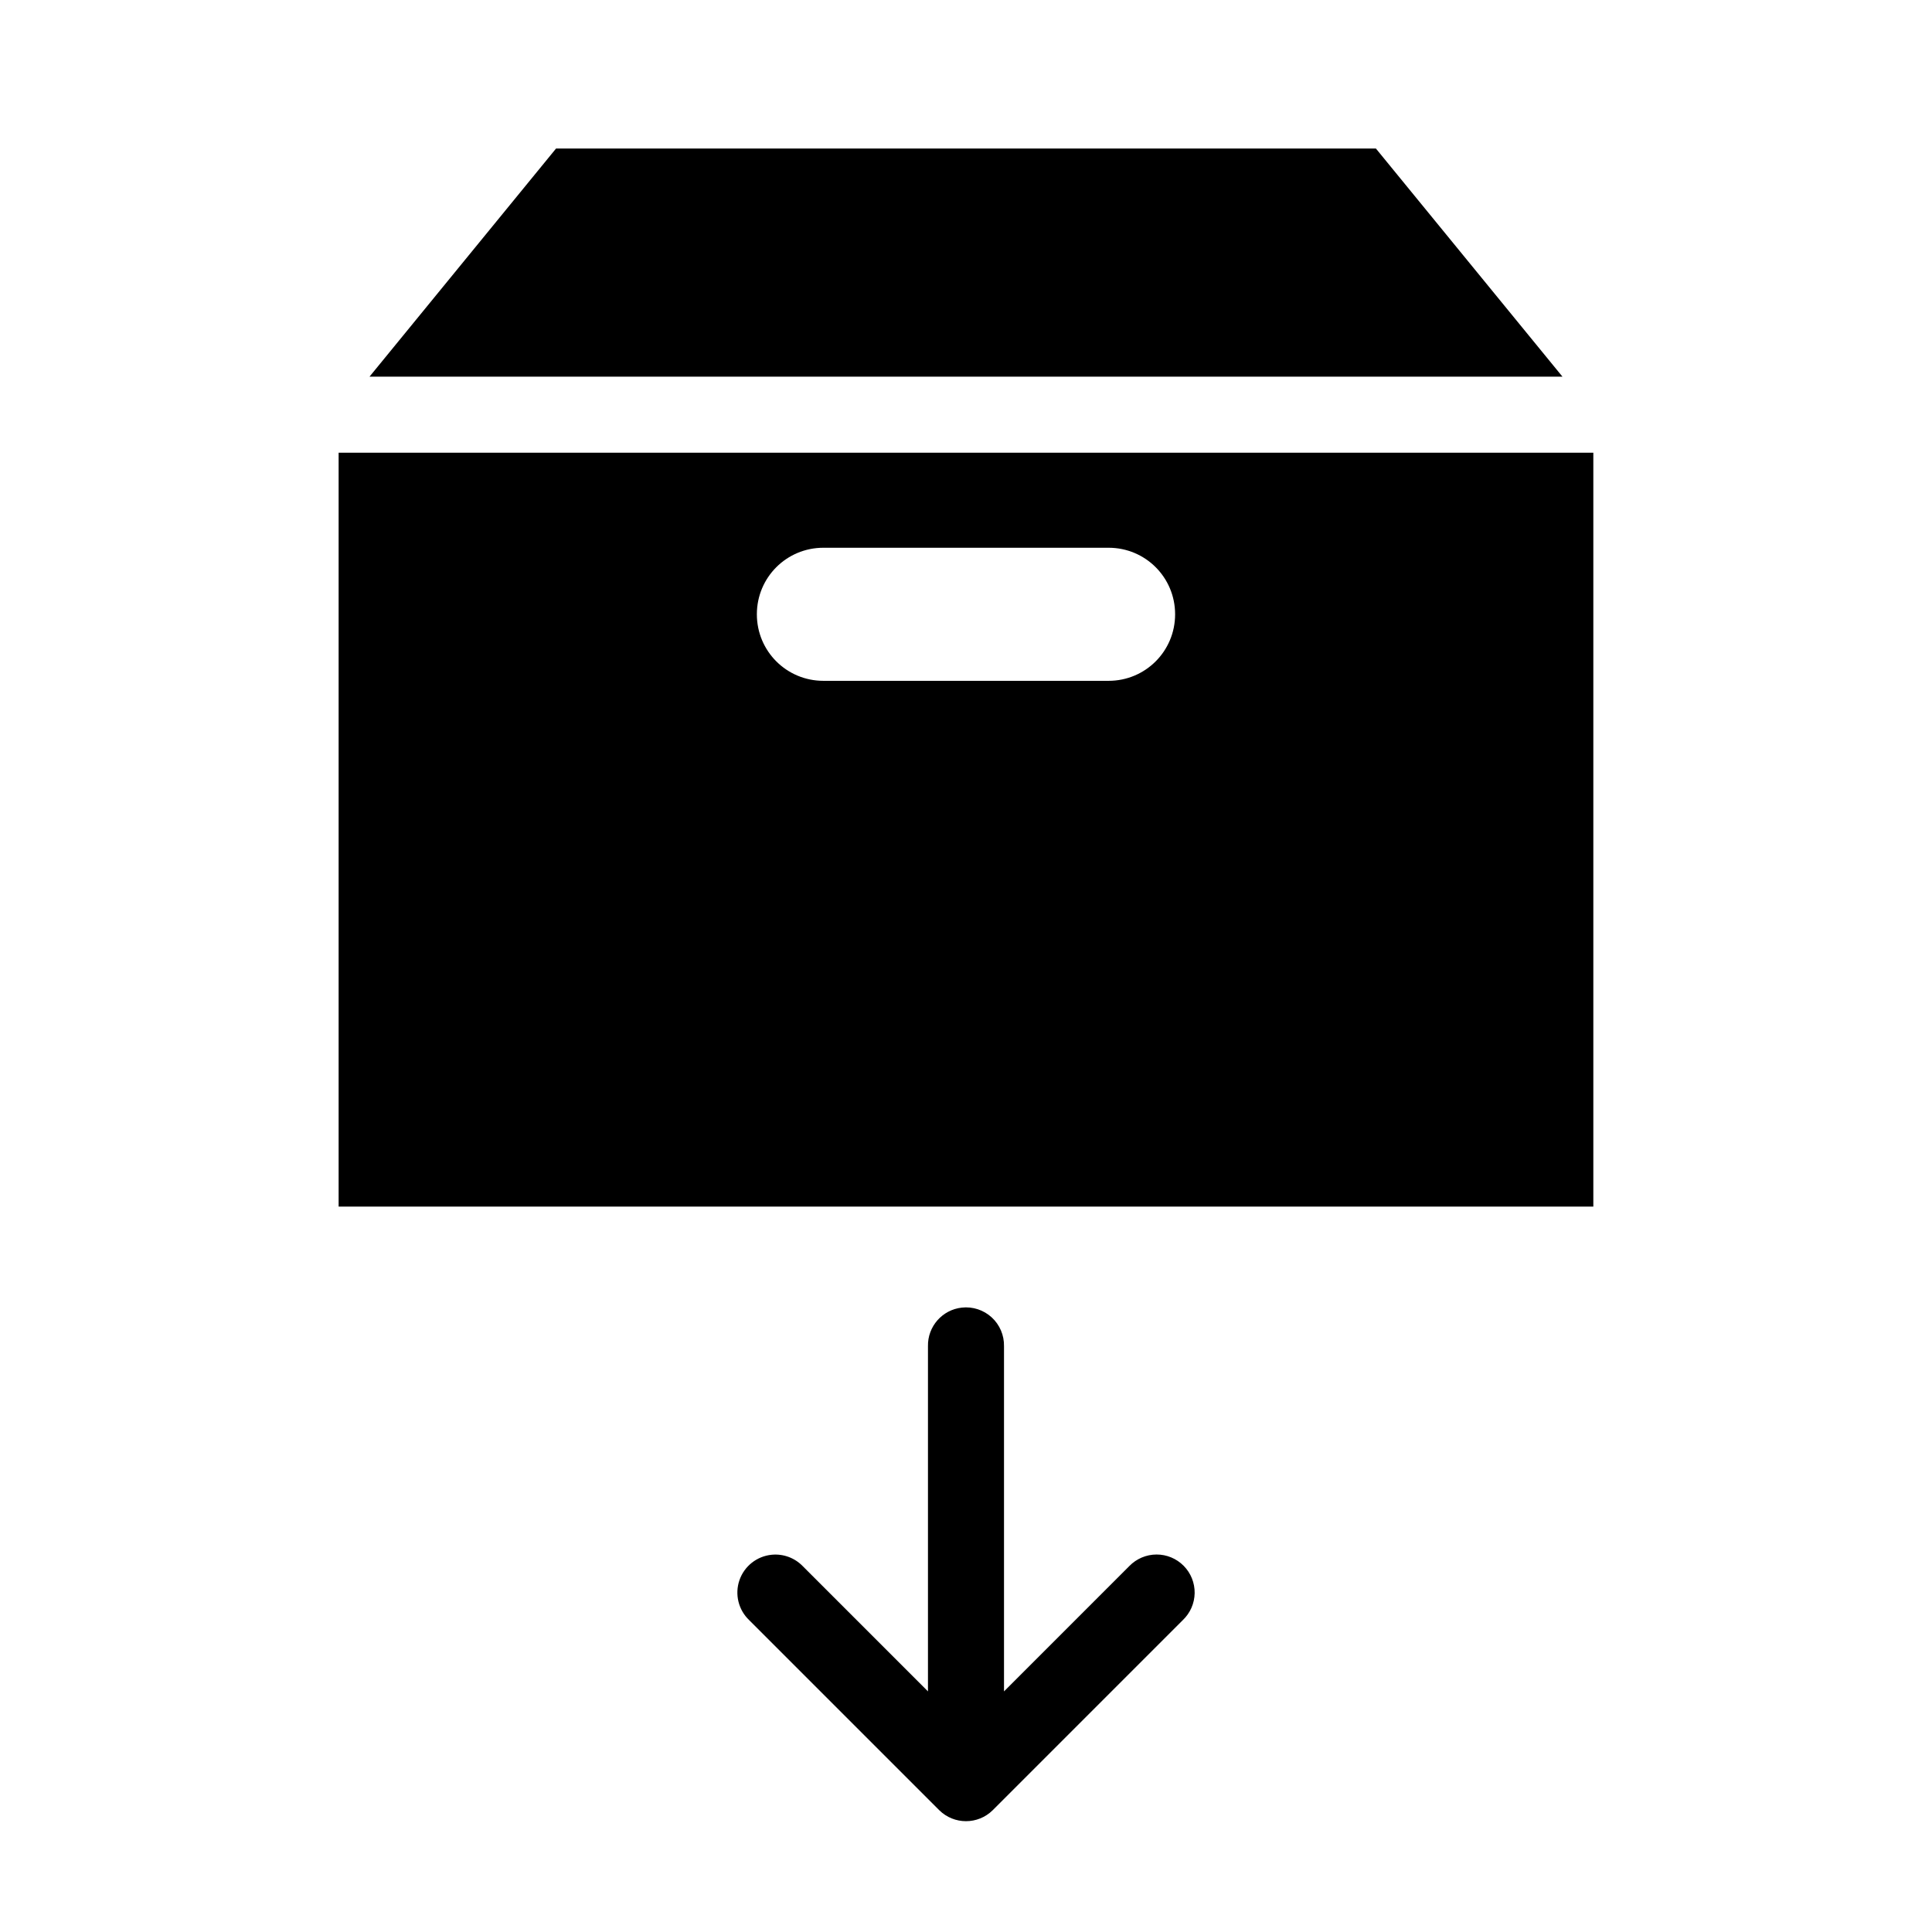 <?xml version="1.0" encoding="UTF-8"?>
<!-- Uploaded to: ICON Repo, www.svgrepo.com, Generator: ICON Repo Mixer Tools -->
<svg fill="#000000" width="800px" height="800px" version="1.1" viewBox="144 144 512 512" xmlns="http://www.w3.org/2000/svg">
 <path d="m291.36 183.36-49.434 60.457h316.14l-49.438-60.457zm-57.621 80.609v199.79h332.51v-199.79zm128.47 25.191h75.574c9.77 0 17.633 7.863 17.633 17.633s-7.863 17.633-17.633 17.633h-75.574c-9.766 0-17.633-7.863-17.633-17.633s7.867-17.633 17.633-17.633zm36.684 201.37c-5.188 0.57-9.086 5.012-8.973 10.234v91.473l-33.219-33.223c-2.137-2.184-5.144-3.285-8.188-2.988-3.922 0.379-7.262 3.012-8.551 6.738-1.285 3.723-0.281 7.859 2.566 10.578l50.383 50.383c3.926 3.879 10.242 3.879 14.168 0l50.383-50.383c1.961-1.863 3.09-4.441 3.133-7.148 0.039-2.707-1.008-5.316-2.914-7.238-1.902-1.926-4.5-3.004-7.207-2.992-2.707 0.012-5.297 1.113-7.184 3.051l-33.219 33.223v-91.473c0.062-2.902-1.129-5.691-3.269-7.652-2.141-1.957-5.023-2.902-7.91-2.582z"/>
</svg>
